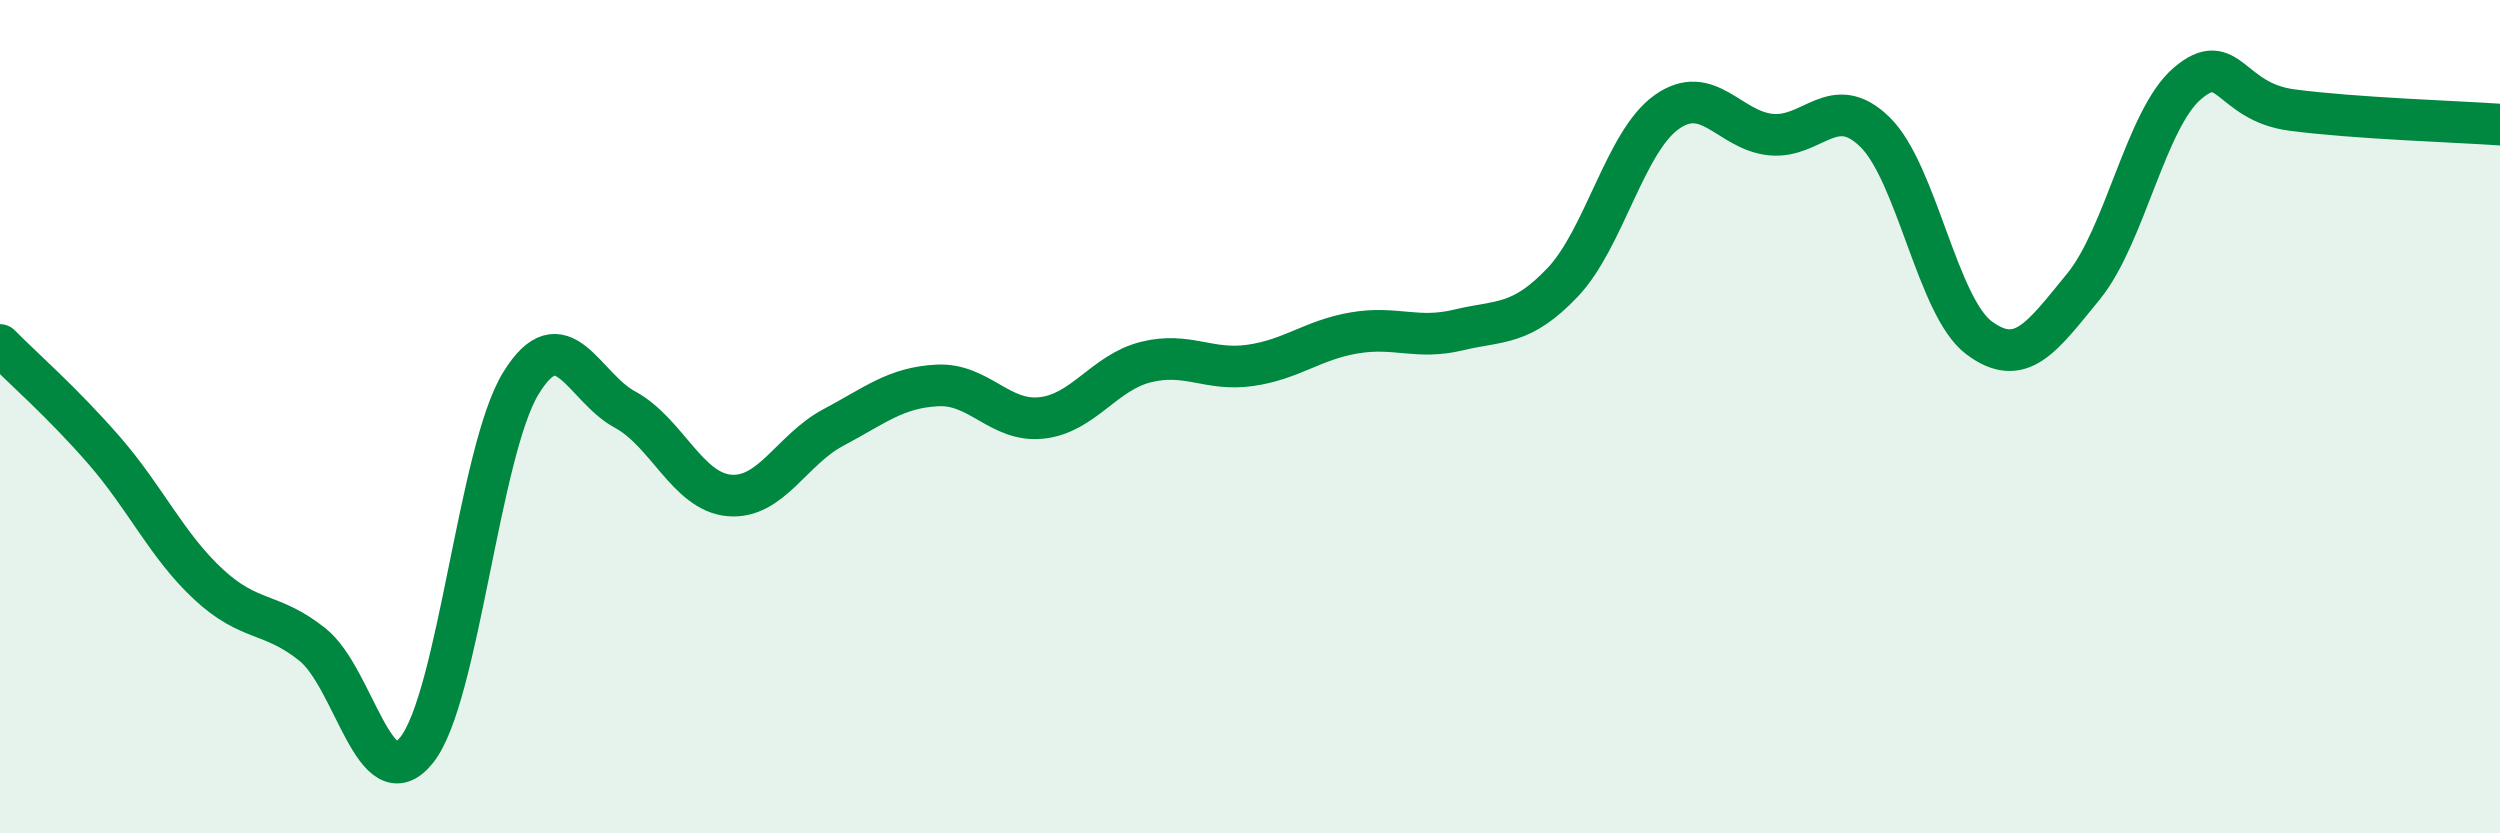 
    <svg width="60" height="20" viewBox="0 0 60 20" xmlns="http://www.w3.org/2000/svg">
      <path
        d="M 0,8.28 C 0.5,8.79 1.5,9.66 2.5,10.81 C 3.5,11.96 4,13.09 5,14.02 C 6,14.95 6.5,14.67 7.5,15.47 C 8.5,16.27 9,19.25 10,18 C 11,16.75 11.5,10.83 12.5,9.2 C 13.5,7.57 14,9.29 15,9.83 C 16,10.37 16.5,11.8 17.5,11.89 C 18.5,11.98 19,10.79 20,10.26 C 21,9.73 21.5,9.3 22.5,9.25 C 23.5,9.2 24,10.14 25,10.03 C 26,9.92 26.5,8.94 27.5,8.69 C 28.5,8.44 29,8.91 30,8.77 C 31,8.63 31.5,8.16 32.5,7.99 C 33.5,7.82 34,8.16 35,7.92 C 36,7.68 36.5,7.83 37.5,6.78 C 38.5,5.73 39,3.4 40,2.69 C 41,1.98 41.5,3.13 42.5,3.23 C 43.5,3.33 44,2.19 45,3.17 C 46,4.15 46.5,7.37 47.5,8.11 C 48.5,8.85 49,8.1 50,6.88 C 51,5.66 51.5,2.85 52.5,2 C 53.5,1.15 53.5,2.44 55,2.64 C 56.5,2.84 59,2.92 60,2.99L60 20L0 20Z"
        fill="#008740"
        opacity="0.1"
        stroke-linecap="round"
        stroke-linejoin="round"
      />
      <path
        d="M 0,8.28 C 0.5,8.79 1.5,9.66 2.5,10.81 C 3.5,11.96 4,13.09 5,14.02 C 6,14.95 6.5,14.67 7.5,15.47 C 8.5,16.27 9,19.25 10,18 C 11,16.75 11.5,10.83 12.5,9.2 C 13.5,7.57 14,9.29 15,9.83 C 16,10.37 16.5,11.8 17.5,11.89 C 18.5,11.98 19,10.79 20,10.26 C 21,9.73 21.5,9.3 22.5,9.25 C 23.5,9.2 24,10.14 25,10.03 C 26,9.92 26.5,8.94 27.5,8.69 C 28.5,8.44 29,8.91 30,8.77 C 31,8.63 31.5,8.16 32.5,7.99 C 33.5,7.82 34,8.16 35,7.92 C 36,7.68 36.5,7.83 37.5,6.78 C 38.5,5.73 39,3.4 40,2.69 C 41,1.98 41.5,3.13 42.5,3.23 C 43.5,3.33 44,2.19 45,3.17 C 46,4.15 46.5,7.37 47.5,8.11 C 48.5,8.85 49,8.1 50,6.88 C 51,5.66 51.5,2.85 52.5,2 C 53.5,1.15 53.5,2.44 55,2.64 C 56.5,2.84 59,2.92 60,2.99"
        stroke="#008740"
        stroke-width="1"
        fill="none"
        stroke-linecap="round"
        stroke-linejoin="round"
      />
    </svg>
  